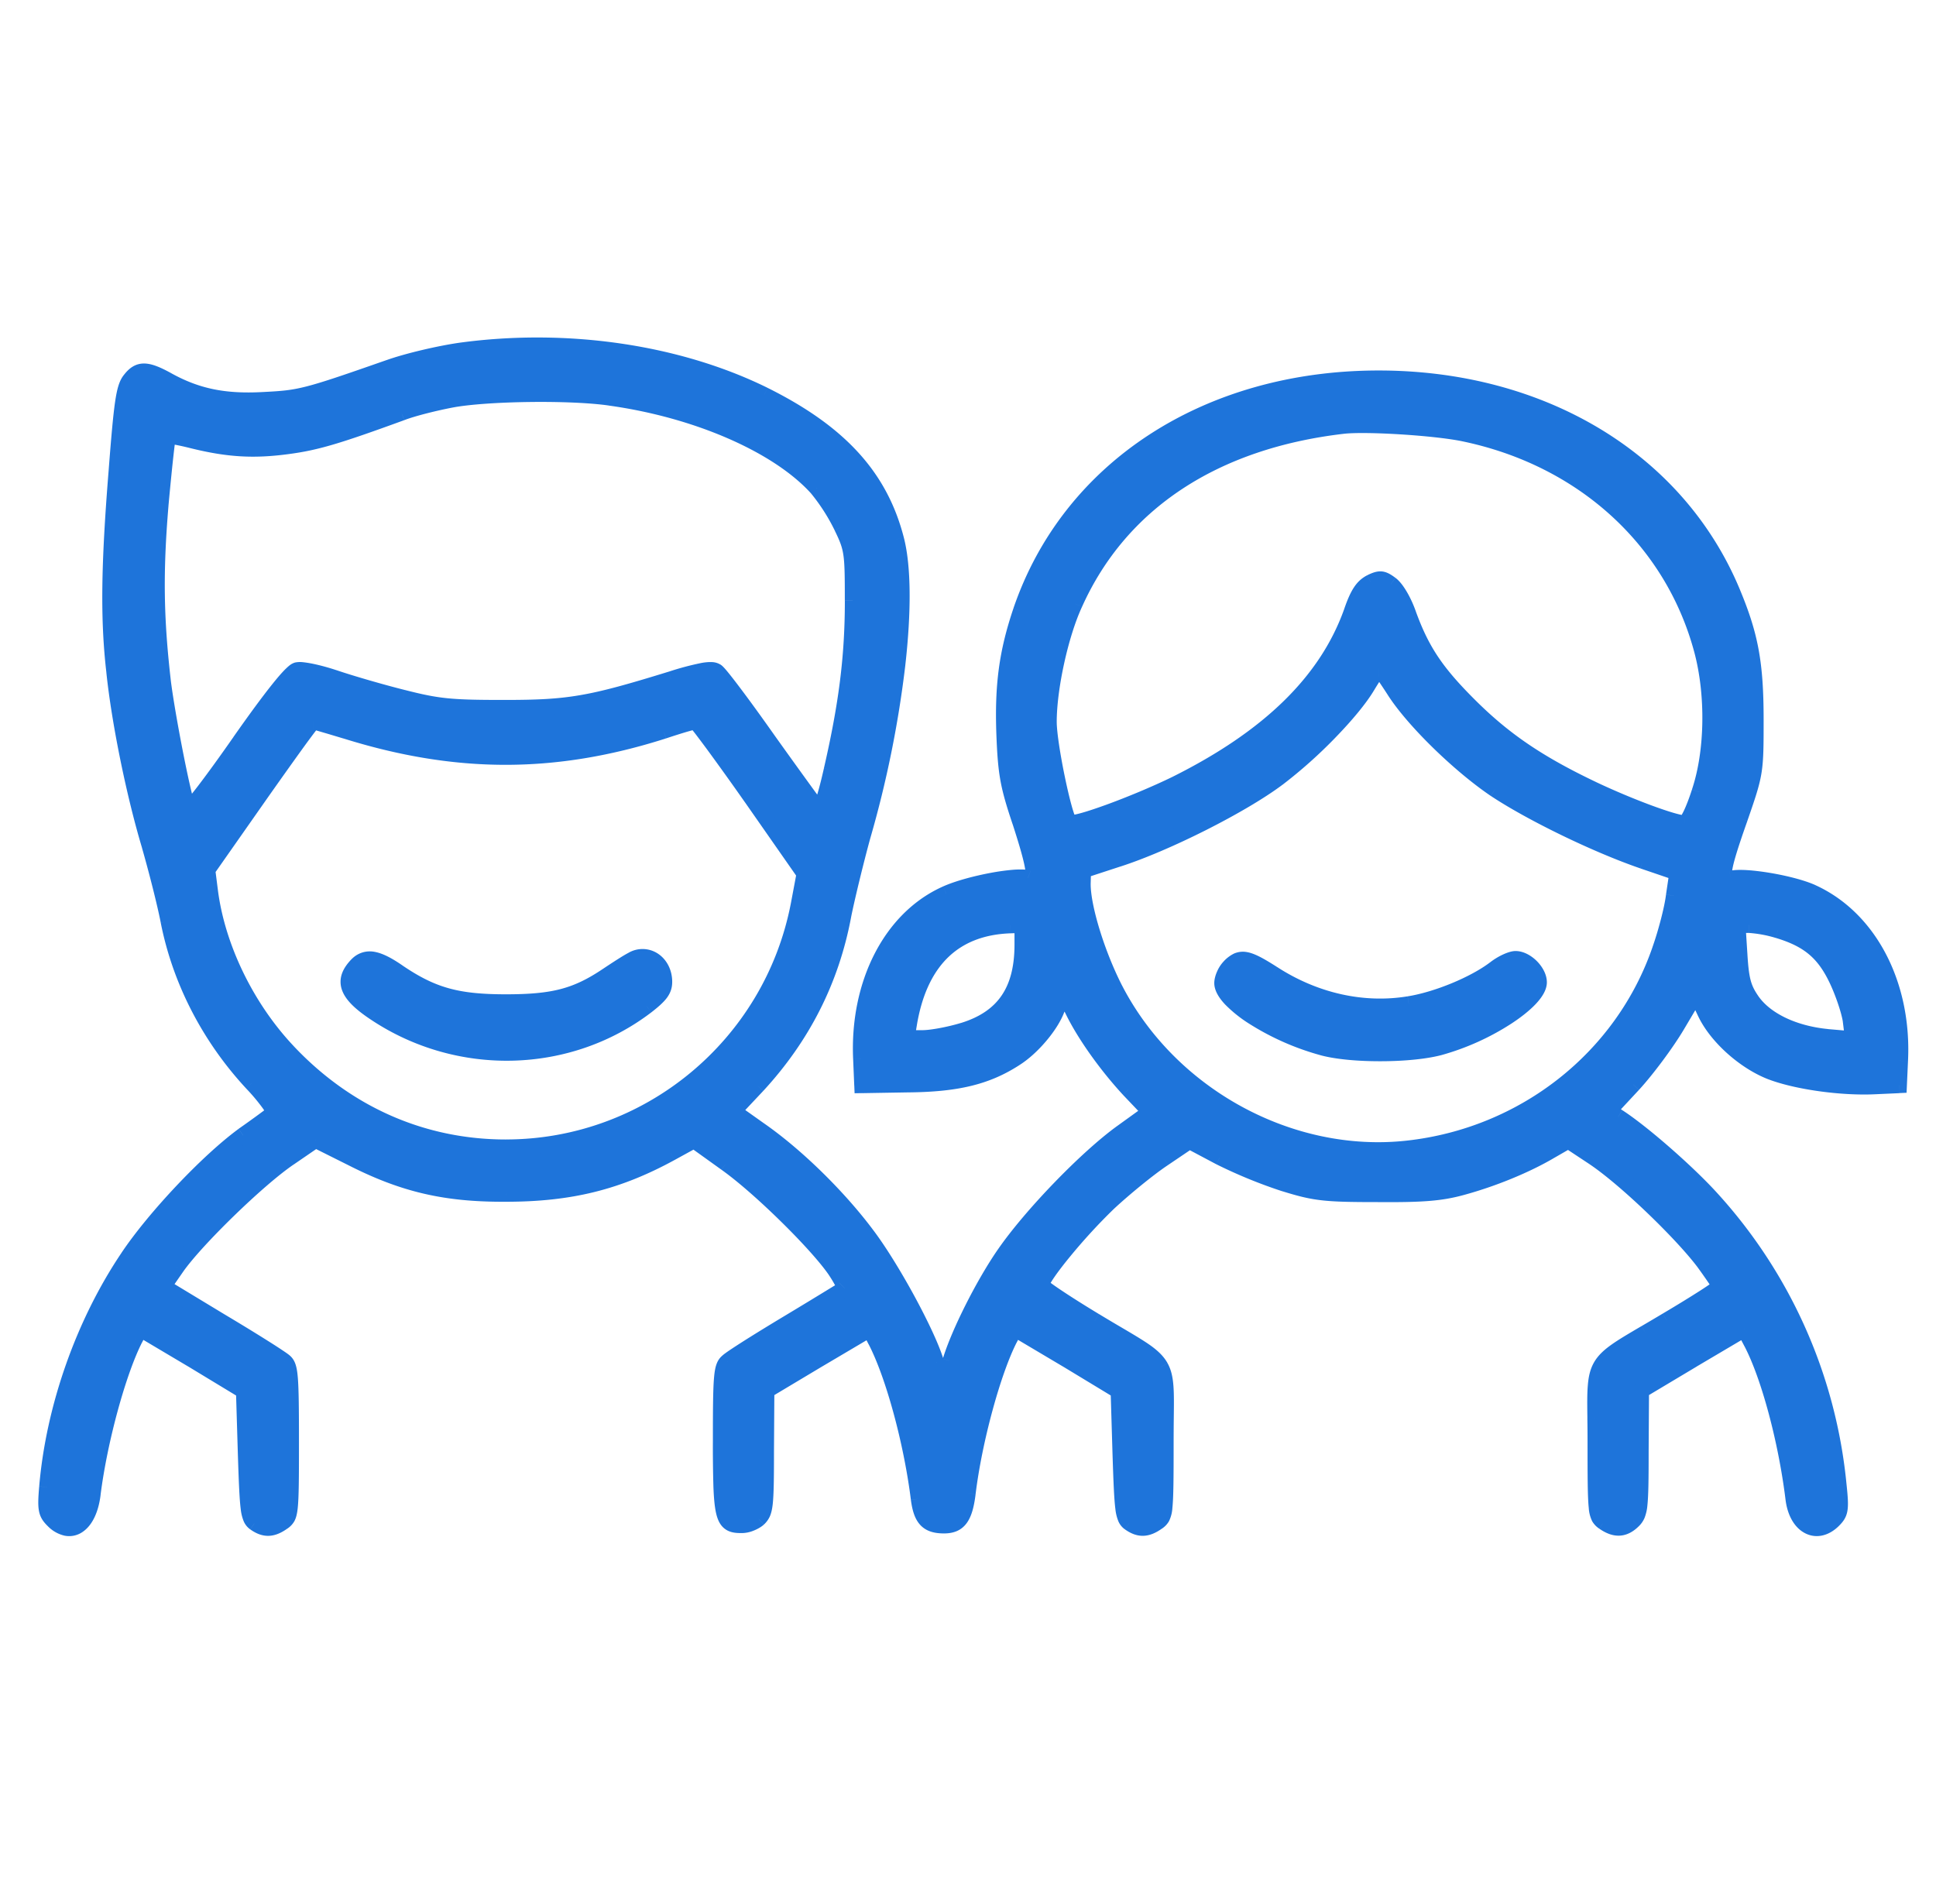 <svg xmlns="http://www.w3.org/2000/svg" width="61" height="60" fill="none" viewBox="0 0 61 60"><path fill="#1E74DA" fill-rule="evenodd" d="M14.527 11.046c-.677.095-1.687.333-2.257.535-2.649.926-2.803.962-3.944 1.021-1.247.071-2.126-.107-3.064-.63-.654-.356-.891-.356-1.165 0-.19.238-.26.713-.427 2.887-.238 2.958-.262 4.657-.071 6.308.166 1.592.63 3.86 1.116 5.488.214.748.487 1.817.594 2.375.368 1.865 1.283 3.647 2.625 5.097.44.463.749.902.69.95s-.488.368-.963.7c-1.117.82-2.78 2.578-3.623 3.838-1.402 2.078-2.34 4.74-2.554 7.246-.06.7-.036.82.19 1.045.547.546 1.129.166 1.247-.831.214-1.7.808-3.861 1.33-4.883l.167-.32 1.64.974 1.627.986.06 1.995c.059 1.794.082 2.008.284 2.162.297.214.547.214.88-.024.249-.178.26-.237.26-2.53 0-2.09-.023-2.376-.201-2.53-.119-.107-1.022-.677-2.02-1.271l-1.805-1.093.427-.618c.63-.89 2.578-2.78 3.54-3.433l.832-.57 1.164.582c1.616.82 2.934 1.129 4.835 1.117 2.019 0 3.516-.368 5.19-1.283l.737-.404 1.01.725c1.069.76 2.898 2.566 3.457 3.397.178.273.308.523.285.546s-.82.511-1.77 1.081-1.818 1.117-1.925 1.224c-.19.154-.213.44-.213 2.459 0 2.47.047 2.696.641 2.696.166.012.428-.095.546-.202.214-.201.238-.38.238-2.126l.012-1.912 1.627-.974 1.628-.963.19.369c.558 1.08 1.128 3.171 1.354 4.977.083.63.273.843.796.843.463 0 .653-.25.748-1.021.202-1.663.796-3.837 1.319-4.859l.166-.32 1.64.974 1.627.986.06 1.995c.058 1.794.082 2.008.284 2.162.297.214.547.214.88-.024.249-.178.26-.237.26-2.542q.002-.426.006-.756c.01-.834.015-1.261-.164-1.587-.188-.342-.579-.573-1.38-1.045q-.305-.179-.695-.413c-.926-.558-1.686-1.069-1.686-1.128 0-.25 1.223-1.735 2.114-2.578.51-.475 1.295-1.117 1.746-1.414l.808-.546.962.51c.535.274 1.45.654 2.031.832.963.297 1.26.333 2.91.333 1.45.012 2.02-.036 2.673-.214.963-.261 2.02-.689 2.804-1.152l.558-.321.808.535c.974.653 2.72 2.328 3.445 3.278.285.392.523.737.523.784 0 .036-.749.523-1.675 1.07-.25.148-.47.278-.668.393-.82.481-1.22.715-1.413 1.065-.184.332-.179.77-.17 1.623q.005.322.005.731c0 2.305.012 2.364.262 2.542.356.25.641.238.926-.047.214-.214.238-.404.238-2.174l.012-1.924 1.627-.974 1.628-.963.225.428c.547 1.045 1.093 3.077 1.319 4.918.107.867.736 1.2 1.259.677.226-.226.25-.333.166-1.105a15.63 15.63 0 0 0-4.134-9.17c-.748-.796-2.078-1.96-2.815-2.435l-.297-.19.772-.832a13.4 13.4 0 0 0 1.378-1.853l.606-1.022.285.606c.357.76 1.248 1.556 2.09 1.877.82.309 2.222.499 3.244.452l.772-.036.035-.772c.12-2.4-.974-4.479-2.755-5.298-.642-.297-2.139-.547-2.566-.44-.356.095-.309-.25.273-1.9.499-1.438.499-1.462.499-3.113 0-1.77-.166-2.649-.725-3.99-1.734-4.182-5.998-6.76-11.154-6.76-5.393 0-9.74 2.827-11.273 7.33-.44 1.306-.582 2.34-.523 3.907.048 1.212.12 1.604.5 2.733.474 1.46.534 1.9.237 1.781-.32-.118-1.853.167-2.566.487-1.734.773-2.791 2.828-2.684 5.203l.035.832 1.426-.024c1.544-.012 2.482-.237 3.373-.808.558-.344 1.152-1.057 1.342-1.58.084-.202.179-.38.214-.38.048 0 .167.202.285.44.357.736 1.046 1.71 1.759 2.482l.677.713-.891.642c-1.105.796-2.863 2.613-3.706 3.837-.666.962-1.438 2.506-1.7 3.373-.082.285-.177.51-.225.51-.047 0-.142-.213-.226-.474-.26-.891-1.425-3.03-2.197-4.039-.891-1.188-2.21-2.483-3.374-3.29l-.82-.583.76-.807c1.426-1.544 2.33-3.326 2.71-5.358.118-.594.391-1.71.605-2.494 1.07-3.718 1.509-7.626 1.057-9.36-.51-1.985-1.793-3.374-4.157-4.55-2.72-1.343-6.213-1.853-9.55-1.402m4.68 1.485c2.756.38 5.31 1.497 6.534 2.85.237.274.594.82.784 1.224.332.69.344.808.344 2.328 0 1.759-.19 3.267-.665 5.334-.202.891-.344 1.307-.428 1.224-.06-.06-.772-1.046-1.568-2.162-.796-1.129-1.532-2.115-1.639-2.174-.142-.095-.51-.036-1.425.25-2.578.795-3.208.902-5.263.902-1.663 0-2.067-.035-3.183-.32a33 33 0 0 1-2.174-.63c-.499-.166-1.022-.273-1.164-.238-.178.048-.772.784-1.806 2.257-.843 1.212-1.568 2.162-1.615 2.115-.12-.12-.642-2.768-.796-3.944-.238-2.043-.262-3.492-.083-5.63.107-1.177.213-2.15.237-2.174s.357.035.737.13c1.14.285 1.948.333 3.017.19.915-.119 1.58-.32 3.6-1.057.367-.143 1.092-.32 1.603-.416 1.117-.202 3.718-.237 4.953-.06m26.906 1.128c3.742.772 6.569 3.338 7.507 6.807.38 1.402.357 3.22-.071 4.49-.178.558-.38.986-.475.986-.32 0-1.734-.523-2.887-1.07-1.722-.819-2.803-1.555-3.908-2.66-1.033-1.033-1.485-1.71-1.9-2.85-.143-.417-.38-.82-.559-.951-.261-.19-.332-.202-.63-.06-.249.131-.403.345-.605.939-.784 2.186-2.602 3.956-5.536 5.417-1.294.63-3.23 1.342-3.35 1.211-.178-.178-.653-2.47-.653-3.171 0-1.07.368-2.756.82-3.73 1.425-3.172 4.383-5.12 8.446-5.595.724-.083 2.874.047 3.8.237m-2.186 8.09c.594.938 2.043 2.352 3.184 3.124 1.128.748 3.171 1.746 4.656 2.257l1.081.368-.107.725c-.047.404-.25 1.176-.44 1.71-1.175 3.41-4.276 5.857-7.958 6.26-3.683.404-7.472-1.663-9.206-5.012-.57-1.117-1.022-2.578-1.022-3.326l.012-.428 1.093-.357c1.52-.486 3.896-1.686 5.025-2.53 1.08-.807 2.376-2.138 2.839-2.922.178-.297.344-.546.368-.546s.238.309.475.677m-33.035 1.283c3.492 1.093 6.593 1.093 10.014 0 .499-.167.95-.297.998-.297.047 0 .843 1.08 1.77 2.4l1.675 2.399-.19 1.01c-.867 4.418-4.74 7.614-9.218 7.614-2.614 0-5.001-1.046-6.854-3.005-1.319-1.39-2.246-3.303-2.471-5.085l-.083-.653 1.639-2.34c.903-1.283 1.663-2.34 1.699-2.34.032 0 .254.067.56.159.14.042.297.09.461.138m21.323 6.735c0 1.461-.594 2.316-1.865 2.708-.428.131-.998.238-1.283.238h-.5l.096-.57c.356-1.913 1.437-2.922 3.171-2.982l.38-.012zm23.805-.451c.95.285 1.437.689 1.841 1.52.202.416.404 1.01.451 1.33l.072.583-.808-.072c-1.081-.107-1.984-.546-2.4-1.176-.249-.368-.32-.641-.368-1.413l-.06-.939h.357c.19 0 .606.072.915.167m-17.272 1.14c-.13.13-.238.369-.238.523 0 .582 1.604 1.615 3.16 2.031.915.25 2.744.238 3.67 0 1.51-.404 3.148-1.473 3.148-2.055 0-.332-.403-.736-.736-.736-.13 0-.428.13-.653.308-.642.488-1.818.975-2.709 1.117-1.449.238-2.97-.107-4.288-.962-.82-.523-1.022-.558-1.354-.226m-19.612.284c.285-.19.63-.416.772-.487.475-.285 1.022.083 1.022.689 0 .261-.13.428-.558.76-2.46 1.877-5.916 1.972-8.541.226-.915-.606-1.07-1.022-.57-1.532.285-.274.629-.214 1.282.237 1.07.725 1.842.95 3.398.95 1.508 0 2.221-.19 3.195-.843" clip-rule="evenodd"/><path fill="#1E74DA" d="m12.27 11.58.084.236h-.001zm2.257-.534-.035-.248h.002zm-6.2 1.556-.015-.25h.001zm-3.065-.63.12-.219.001.001zm-1.165 0 .199.153-.003.004zM3.67 14.86l.25.02h-.001zm-.071 6.308.248-.029v.003zm1.116 5.488.24-.072v.003zm.594 2.375-.245.049v-.001zm2.625 5.097-.181.172-.002-.003zm.69.95.155.195zm-.963.7-.148-.2.005-.004zm-3.623 3.838.208.139zM1.484 46.86l-.249-.021zm.19 1.045-.177.177zm1.247-.831-.248-.03v-.002zm1.33-4.883-.222-.114zm.167-.32-.222-.115.122-.236.228.136zm1.64.974.127-.215h.002zm1.627.986.13-.214.116.07.004.136zm.06 1.995-.25.009v-.001zm.284 2.162-.146.203-.006-.004zm.88-.024.145.204zm.059-5.06-.164.189-.003-.003zm-2.02-1.271-.128.215-.001-.001zm-1.805-1.093-.13.214-.227-.138.151-.218zm.427-.618-.205-.142.001-.002zm3.54-3.433.142.207H9.25zm.832-.57-.142-.206.122-.083.132.066zm1.164.582.112-.223h.001zm4.835 1.117-.002-.25h.002zm5.19-1.283.12.22zm.737-.404-.12-.22.138-.075.128.092zm1.01.725-.145.204v-.001zm3.457 3.397.207-.14.002.003zm-1.485 1.627.128.215zm-1.925 1.224.177.177-.009.009-.01.008zm.428 5.155v-.25h.009l.009.001zm.546-.202.172.182-.004.004zm.238-2.126h-.25v-.001zm.012-1.912-.25-.002v-.14l.121-.073zm1.627-.974-.128-.215h.001zm1.628-.963-.128-.215.228-.135.122.236zm.19.369-.222.114zm1.354 4.977-.248.033v-.002zm1.544-.178.248.03zm1.319-4.859-.223-.114zm.166-.32-.222-.115.122-.236.228.136zm1.64.974.127-.215h.002zm1.627.986.13-.214.116.07.004.136zm.06 1.995-.25.009v-.001zm.284 2.162-.146.203-.006-.004zm.88-.024.145.204zm.266-3.298.25.003zm-.164-1.587.22-.12zm-1.38-1.045.127-.215zm-.695-.413.13-.214zm.428-3.706-.172-.182.002-.001zm1.746-1.414.14.207-.002.002zm.808-.546-.14-.207.124-.084.133.07zm.962.51-.114.223-.003-.002zm2.031.832.074-.239zm2.91.333v-.25h.003zm2.673-.214-.065-.241zm2.804-1.152-.127-.215.002-.002zm.558-.321-.124-.217.134-.077.128.086zm.808.535.138-.209h.001zm3.445 3.278.199-.151.003.004zm-1.152 1.853-.129-.214.002-.001zm-.668.394-.126-.215zm-1.413 1.065.219.12zm-.17 1.623.25-.003zm.267 3.273-.144.205-.002-.001zm.926-.047.177.177zm.238-2.174h-.25v-.002zm.012-1.924-.25-.002v-.14l.121-.073zm1.627-.974-.128-.215h.001zm1.628-.963-.128-.215.226-.133.123.232zm.225.428.221-.117v.001zm1.319 4.918-.248.03zm1.259.677-.177-.177zm.166-1.105-.248.027v-.003zm-4.134-9.17.183-.171zm-2.815-2.435.135-.21zm-.297-.19-.135.21-.252-.161.204-.22zm.772-.832.184.17zm1.378-1.853.215.128zm.606-1.022-.215-.127.24-.406.201.427zm.285.606.226-.106zm2.09 1.877-.087.234h-.001zm3.244.452-.012-.25zm.772-.036.25.011-.01.228-.229.01zm.035-.772-.25-.012zm-2.755-5.298-.105.227zm-2.566-.44-.065-.241.004-.001zm.273-1.9.236.082zm-.226-7.104-.23.096zm-22.427.57-.237-.08zm-.523 3.908-.25.01zm.5 2.733.236-.08.001.002zm.237 1.781.087-.234.006.002zm-2.566.487.103.228h-.001zm-2.684 5.203.25-.01zm.035.832.004.25-.243.004-.01-.243zm1.426-.024-.005-.25h.003zm3.373-.808-.135-.21.004-.002zm1.342-1.58-.235-.085.004-.01zm.5.06.223-.112.001.003zm1.758 2.482-.182.173-.002-.003zm.677.713.18-.172.198.208-.232.167zm-.891.642-.146-.203zm-3.706 3.837.205.141zm-1.7 3.373-.24-.07.001-.002zm-.45.036-.239.076-.002-.006zm-2.198-4.039-.199.152-.001-.002zm-3.374-3.29-.142.205-.002-.002zm-.82-.583-.144.204-.234-.166.197-.209zm.76-.807.184.17-.001.001zm2.71-5.358-.247-.046.001-.003zm.605-2.494-.241-.066v-.003zm1.057-9.36-.242.062zm-4.157-4.55.11-.225h.001zm1.663 2.934.185-.168.003.004zm-6.534-2.851-.034.247h-.001zm7.318 4.074-.226.109v-.002zm-.321 7.662-.244-.055zm-1.996-.938-.203.145-.001-.001zm-1.639-2.174-.121.218-.01-.005-.008-.005zm-1.425.25.074.238zm-8.446.581.06-.242h.002zm-2.174-.63.079-.236h.002zM9.36 21.12l-.065-.241.004-.001zm-1.806 2.257-.205-.143zM5.94 25.491l.176-.177zm-.796-3.944-.248.032v-.003zm-.083-5.63-.25-.021v-.002zm.237-2.174-.177-.177zm.737.13.06-.242zm3.017.19-.033-.248zm3.6-1.057.09.233-.005.002zm1.603-.416-.046-.245h.001zm39.366 7.876-.241.065zm-7.507-6.807.05-.245zm7.436 11.297-.238-.076.001-.004zm-3.362-.083-.107.226zm-3.908-2.66-.177.176zm-1.9-2.852-.235.086-.002-.005zm-.559-.95.147-.202h.001zm-.63-.06-.115-.221.008-.004zm-.605.939.237.08-.002.004zm-5.536 5.417.112.223-.002.002zm-3.35 1.211.178-.177.008.01zm.167-6.901.228.102-.001.003zm8.446-5.595-.03-.249h.001zm4.799 11.45-.139.21-.002-.002zm-3.184-3.123.21-.136.001.002zm7.84 5.38-.08.238h-.001zm1.081.37.08-.237.198.067-.03.206zm-.107.724-.248-.03v-.007zm-.44 1.71-.236-.081.001-.002zm-17.164 1.248-.222.114zm-1.022-3.326h-.25v-.007zm.012-.428-.25-.007.005-.176.168-.055zm1.093-.357-.078-.237h.002zm5.025-2.53-.15-.2zm2.839-2.922-.216-.127.001-.002zm-22.178 1.414.08.237h-.004zm-10.014 0 .071-.24.004.001zm12.782 2.102.204-.143zm1.675 2.4.205-.143.06.086-.02.103zm-.19 1.01.245.046v.002zM9.087 33.153l.18-.173h.001zm-2.471-5.085.248-.031zm-.083-.653-.248.032-.013-.096.056-.08zm1.639-2.34-.205-.143v-.001zm2.258-2.181-.069.24-.003-.001zm0 0 .069-.24h.002zm0 0 .072-.24zm19.92 9.581.073.24zm-1.782.238v.25h-.295l.048-.291zm.095-.57-.247-.041.001-.005zm3.171-2.982-.008-.25zm.38-.012-.007-.25.258-.008v.258zm25.647 1.687-.225.11zm-1.841-1.52-.072.24-.002-.001zm2.292 2.85.248-.036v.006zm.072.583.248-.03.037.306-.307-.027zm-.808-.072-.022.25h-.003zm-2.4-1.176.207-.14.002.003zm-.368-1.413.25-.016zm-.06-.939-.249.016-.017-.266h.267zm-16 1.307-.177-.177zm2.922 2.554.065-.241zm3.67 0 .065.242h-.002zm1.759-2.482.155.196-.004.003zm-2.709 1.116-.04-.247zm-4.288-.962.134-.21h.002zm-20.194-.429.129.214-.008.005-.009.005zm-.772.487-.14-.208h.001zm1.236.962.153.198-.002.001zm-8.541.226.138-.209zm-.57-1.532-.18-.175.007-.006zm1.282.237-.14.207-.002-.001zm-.356-19.288c.588-.209 1.614-.45 2.305-.547l.07.496c-.663.093-1.656.327-2.208.522zm-3.874 1.007c.566-.029.87-.052 1.357-.178.5-.128 1.189-.365 2.518-.83l.165.473c-1.32.461-2.033.706-2.558.842-.537.138-.881.163-1.456.193zm-2.93-.598c.89.496 1.72.668 2.929.598l.029.5c-1.287.073-2.214-.111-3.201-.661zM3.9 11.82c.158-.206.35-.365.638-.365.247 0 .521.122.844.298l-.24.439c-.33-.18-.5-.237-.604-.237-.063 0-.126.02-.241.17zm-.478 3.02c.083-1.085.143-1.756.206-2.187.063-.424.135-.661.275-.837l.39.313c-.05.062-.108.18-.17.597-.06.41-.12 1.063-.203 2.152zm-.07 6.355c-.194-1.675-.168-3.393.07-6.356l.498.04c-.237 2.953-.26 4.632-.072 6.26zm1.125 5.531c-.492-1.64-.958-3.925-1.126-5.533l.497-.052c.165 1.575.625 3.829 1.108 5.442zm.588 2.352c-.105-.548-.376-1.609-.59-2.355l.482-.137c.214.75.49 1.828.599 2.398zm2.687 5.218c-1.373-1.482-2.31-3.305-2.687-5.217l.49-.097c.36 1.818 1.252 3.558 2.564 4.975zm.716.586a.23.23 0 0 0-.084.144.2.2 0 0 0 .001.066c.003.014.005.014-.005-.007a1.5 1.5 0 0 0-.116-.182 6 6 0 0 0-.51-.604l.363-.344c.226.238.42.472.553.657.065.09.121.177.157.25.017.034.037.08.048.129.005.024.01.063.003.11a.27.27 0 0 1-.098.171zm-.95.69c.474-.33.897-.648.95-.69l.312.39c-.065.053-.498.377-.975.71zM3.83 39.476c.859-1.28 2.541-3.06 3.683-3.899l.296.403c-1.091.801-2.735 2.538-3.563 3.775zM1.235 46.84c.217-2.548 1.17-5.25 2.596-7.364l.414.28c-1.378 2.043-2.302 4.663-2.512 7.127zm.262 1.244c-.13-.13-.231-.26-.27-.476-.035-.185-.021-.425.008-.767l.498.042c-.03.358-.034.528-.015.634.014.076.038.118.133.213zm1.673-.979c-.063.528-.255.963-.574 1.174a.74.74 0 0 1-.56.114 1.06 1.06 0 0 1-.539-.31l.354-.353a.57.57 0 0 0 .28.172q.097.02.19-.04c.138-.092.296-.346.352-.816zm1.304-4.798c-.504.987-1.093 3.118-1.305 4.8l-.496-.063c.216-1.715.816-3.908 1.356-4.965zm.166-.32-.166.321-.444-.23.166-.32zm1.29 1.075-1.64-.974.256-.43 1.64.974zm1.625.984-1.627-.986.259-.427 1.627.986zm-.06 1.79-.06-1.996.5-.015.06 1.996zm.382 2.353a.6.6 0 0 1-.197-.247 1.4 1.4 0 0 1-.095-.386c-.04-.312-.061-.828-.09-1.72l.5-.016c.029.903.05 1.39.086 1.672.019.14.038.208.055.244a.12.12 0 0 0 .045.056zm1.177-.02c-.188.135-.383.224-.593.229-.214.004-.403-.08-.578-.205l.292-.406c.123.088.207.112.275.11.072 0 .168-.03.313-.134zm.366-2.733c0 1.138-.003 1.744-.039 2.084-.018.171-.047.307-.107.418a.7.7 0 0 1-.22.232l-.29-.407c.058-.042.064-.051.07-.064a.7.7 0 0 0 .05-.231c.032-.307.036-.877.036-2.032zm-.288-2.719c.17.148.224.351.253.708.029.364.035.97.035 2.011h-.5c0-1.05-.006-1.631-.034-1.971-.027-.347-.075-.364-.082-.37zM7.076 41.42c.5.298.978.59 1.345.822q.278.174.46.296c.112.074.208.14.254.182l-.334.372-.004-.003-.054-.04-.139-.095a23 23 0 0 0-.45-.29 65 65 0 0 0-1.333-.814zm-1.804-1.092 1.806 1.093-.26.428-1.805-1.093zm.504-.261-.428.617-.41-.284.427-.618zm3.475-3.369c-.463.314-1.178.937-1.861 1.6-.685.664-1.315 1.345-1.615 1.77l-.409-.288c.33-.465.988-1.174 1.676-1.84.688-.668 1.428-1.316 1.928-1.655zm.832-.57-.831.57-.283-.413.831-.57zm.911.599-1.164-.582.224-.447 1.164.582zm4.948 1.143c-1.939.012-3.297-.306-4.95-1.144l.227-.446c1.579.801 2.858 1.102 4.72 1.09zm5.31-1.314c-1.714.936-3.253 1.314-5.311 1.314v-.5c1.98 0 3.435-.36 5.07-1.252zm.736-.404-.736.404-.24-.438.736-.404zm.744.709-1.01-.725.292-.406 1.01.725zm3.395 3.333c-.264-.393-.845-1.037-1.505-1.686-.657-.647-1.37-1.278-1.889-1.646l.29-.408c.55.391 1.286 1.043 1.95 1.697.662.652 1.275 1.327 1.57 1.765zm.316.23a.24.24 0 0 0-.068.2q.006.023.001.009a1 1 0 0 0-.045-.095 4 4 0 0 0-.206-.346l.419-.274c.092.142.174.28.23.388q.043.081.07.15a.5.5 0 0 1 .024.084.262.262 0 0 1-.071.238zm-1.722 1.044a183 183 0 0 0 1.613-.98l.133-.085-.005.005-.02.017.355.353a.3.3 0 0 1-.05.04l-.036.023-.112.071-.386.238c-.322.197-.759.462-1.235.747zm-1.972 1.261c.047-.047.145-.116.248-.186.115-.077.265-.175.44-.286.352-.223.808-.503 1.284-.789l.257.429c-.474.284-.926.562-1.273.782a18 18 0 0 0-.557.369c-.036.026-.047.036-.046.035zm-.287 2.636c0-1.005.005-1.594.036-1.95.03-.352.09-.556.27-.703l.315.388c-.01.008-.058.023-.087.358-.028.33-.034.893-.034 1.907zm.891 2.946c-.153 0-.336-.01-.491-.117-.164-.11-.247-.289-.296-.497s-.074-.488-.088-.86a43 43 0 0 1-.016-1.472h.5c0 .618.003 1.091.016 1.454.014.367.038.606.075.763s.077.19.09.199c.02.014.066.03.21.03zm.714-.266c-.09.081-.215.148-.334.194a1 1 0 0 1-.398.072l.036-.499a.5.5 0 0 0 .184-.04.6.6 0 0 0 .177-.098zm.32-2.312c0 .867-.006 1.365-.04 1.67-.018.156-.045.28-.092.386a.8.8 0 0 1-.184.252l-.343-.363a.3.3 0 0 0 .07-.092.8.8 0 0 0 .052-.239c.03-.27.037-.735.037-1.614zm.012-1.91-.012 1.912-.5-.003.012-1.913zm1.506-.762-1.628.974-.257-.429 1.628-.974zm1.626-.961-1.627.962-.255-.43 1.627-.963zm-.16.267-.19-.368.445-.23.19.369zM28.7 47.26c-.224-1.79-.788-3.848-1.328-4.894l.444-.23c.577 1.117 1.152 3.24 1.38 5.062zm1.044 1.062c-.291 0-.554-.059-.746-.265-.18-.193-.255-.472-.298-.795l.496-.066c.04.307.101.449.168.52.054.059.148.106.38.106zm.996-1.24c-.048.39-.124.702-.283.917-.179.243-.43.323-.713.323v-.5c.18 0 .255-.044.311-.12.076-.102.142-.3.19-.682zm1.293-4.776c-.505.987-1.093 3.13-1.293 4.775l-.496-.06c.204-1.681.804-3.886 1.344-4.943zm.166-.32-.166.321-.444-.23.166-.32zm1.29 1.075-1.64-.974.256-.43 1.639.974zm1.625.984-1.627-.986.259-.427 1.627.986zm-.06 1.79-.06-1.996.5-.015.059 1.996zm.382 2.353a.6.6 0 0 1-.197-.247 1.4 1.4 0 0 1-.095-.386c-.04-.312-.061-.828-.09-1.72l.499-.016c.03.903.05 1.39.087 1.672.018.14.038.208.055.244a.12.12 0 0 0 .045.056zm1.177-.02c-.188.135-.383.224-.593.229-.214.004-.403-.08-.578-.205l.292-.406c.122.088.207.112.275.11.072 0 .168-.03.313-.134zm.366-2.745c0 1.144-.003 1.753-.039 2.095a1.1 1.1 0 0 1-.107.418.7.7 0 0 1-.22.233l-.291-.407c.059-.042.065-.051.072-.064a.7.7 0 0 0 .049-.232c.032-.309.036-.882.036-2.043zm.005-.753q-.004.33-.005.753h-.5q.001-.428.005-.76zm-.195-1.71c.114.206.162.434.183.703.021.266.017.594.012 1.007l-.5-.007a12 12 0 0 0-.01-.96c-.018-.235-.057-.384-.123-.503zm-1.472-1.14c.396.233.706.416.94.583.235.17.413.34.532.556l-.438.241c-.068-.125-.18-.242-.387-.39-.21-.152-.496-.321-.901-.56zm-.692-.412q.387.234.692.412l-.254.43q-.305-.178-.697-.414zm-1.566-.914a.24.24 0 0 0-.047-.142q-.01-.01 0 0 .02.019.08.065c.08.06.2.145.352.246.301.202.72.467 1.18.745l-.258.428c-.465-.28-.89-.55-1.2-.758a8 8 0 0 1-.375-.262 2 2 0 0 1-.117-.096.5.5 0 0 1-.083-.101.3.3 0 0 1-.032-.125zm2.036-2.397a18 18 0 0 0-1.37 1.49c-.206.25-.382.48-.505.659q-.093.136-.136.217a1 1 0 0 0-.027.057c-.006.014.002.002.002-.026h-.5c0-.06.016-.113.03-.148a1 1 0 0 1 .053-.118q.065-.118.165-.265c.135-.196.32-.437.532-.694.422-.514.957-1.104 1.412-1.535zm1.712-1.386c-.436.287-1.209.918-1.714 1.388l-.34-.366c.516-.48 1.312-1.132 1.779-1.44zm.81-.548-.808.546-.28-.414.808-.546zm.705.525-.962-.511.234-.442.962.51zm2.075.85a15.4 15.4 0 0 1-2.072-.849l.228-.445c.523.267 1.424.642 1.99.815zm2.984.343c-.824 0-1.325-.009-1.742-.057-.424-.048-.757-.137-1.242-.287l.147-.478c.477.147.774.225 1.152.269.384.044.857.053 1.685.053zm2.738-.223c-.688.188-1.287.235-2.74.223l.004-.5c1.445.012 1.986-.037 2.605-.205zm2.865-1.178c-.806.477-1.885.912-2.865 1.178l-.131-.482c.944-.257 1.98-.676 2.742-1.126zm.556-.32-.559.322-.249-.434.559-.32zm.545.527-.808-.534.276-.417.808.534zm3.384 3.222c-.35-.46-.958-1.106-1.603-1.722s-1.313-1.186-1.782-1.5l.278-.416c.505.339 1.197.932 1.85 1.555.652.622 1.28 1.29 1.655 1.78zm.471.632c0 .04.01.068.012.07q.004.011.002.007l-.02-.037a4 4 0 0 0-.105-.163 19 19 0 0 0-.363-.514l.404-.294c.143.197.276.384.373.529q.074.11.121.187a1 1 0 0 1 .06.121.3.3 0 0 1 .017.094zm-1.551.854c.46-.272.877-.529 1.176-.721a11 11 0 0 0 .436-.294l.005-.005q-.004.003-.02.024a.246.246 0 0 0-.046.142h.5a.25.25 0 0 1-.05.152.554.554 0 0 1-.078.077q-.043.034-.11.081c-.088.062-.214.145-.366.243-.306.197-.728.457-1.193.732zm-.667.394q.295-.172.665-.393l.257.429q-.374.224-.67.395zm-1.506 1.159c.122-.22.304-.393.545-.565.238-.171.555-.356.96-.594l.254.431c-.415.243-.708.415-.923.57-.212.151-.327.271-.398.4zm-.2 1.746c-.005-.422-.01-.758.013-1.029.021-.275.071-.507.187-.717l.438.242c-.068.122-.108.275-.127.515-.02.243-.016.553-.012.984zm.005.73q0-.408-.006-.73l.5-.005q.005.322.005.734zm.365 2.745a.7.7 0 0 1-.22-.233 1.1 1.1 0 0 1-.107-.418c-.036-.342-.038-.95-.038-2.095h.5c0 1.16.003 1.734.035 2.043.016.154.037.21.05.232.006.013.012.022.071.064zm1.25-.074c-.171.17-.37.285-.602.297-.228.011-.443-.08-.646-.222l.287-.41c.154.108.26.136.335.132.07-.003.157-.036.272-.15zm.31-2.351c0 .88-.006 1.386-.04 1.698a1.4 1.4 0 0 1-.09.393.8.8 0 0 1-.18.26l-.354-.354a.3.3 0 0 0 .074-.102 1 1 0 0 0 .053-.252c.03-.279.037-.752.037-1.643zm.012-1.923-.012 1.925-.5-.004.012-1.924zm1.506-.76-1.628.973-.257-.429 1.628-.974zm1.626-.962-1.628.962-.254-.43 1.627-.963zm-.123.329L54.742 42l.442-.233.225.427zm1.292 4.831c-.224-1.826-.765-3.824-1.292-4.832l.443-.232c.566 1.083 1.117 3.147 1.345 5.004zm1.684.824c-.32.32-.725.416-1.08.226-.334-.178-.545-.57-.604-1.05l.496-.06c.048.387.205.595.343.67.117.062.288.063.491-.14zm.238-1.308c.04.376.06.632.03.822-.035.227-.139.356-.268.486l-.354-.354c.096-.096.117-.133.129-.21.018-.111.008-.296-.034-.691zm-4.2-9.315a15.88 15.88 0 0 1 4.2 9.317l-.497.048a15.38 15.38 0 0 0-4.068-9.023zm-2.862-2.474c.758.49 2.104 1.668 2.862 2.474l-.365.342c-.74-.786-2.054-1.935-2.768-2.396zm-.298-.191.297.19-.27.421-.297-.19zm.82-.45-.772.83-.366-.34.772-.831zm1.41-1.896c-.341.573-.97 1.418-1.409 1.895l-.367-.34a13 13 0 0 0 1.346-1.811zm.606-1.022-.606 1.022-.43-.255.606-1.022zm-.156.585-.285-.606.452-.213.285.606zm2.228 2.004c-.898-.342-1.842-1.18-2.228-2.005l.453-.212c.326.696 1.164 1.45 1.953 1.75zm3.343.467c-1.048.049-2.485-.144-3.342-.467l.176-.468c.782.295 2.149.482 3.143.436zm.772-.035-.772.035-.023-.5.772-.035zm.274-1.01-.035.771-.5-.023.036-.772zm-2.9-5.537c1.896.872 3.023 3.063 2.9 5.537l-.5-.025c.116-2.324-.943-4.291-2.61-5.058zm-2.732-.455c.147-.037.354-.039.567-.026.222.014.478.046.738.09.515.087 1.076.228 1.427.39l-.21.455c-.29-.135-.8-.267-1.3-.352a7 7 0 0 0-.685-.083 1.6 1.6 0 0 0-.416.01zm.57-1.575c-.294.833-.441 1.306-.477 1.557a.5.5 0 0 0-.007.111c.002.019.004-.003-.021-.034-.068-.083-.151-.036-.069-.058l.13.483c-.096.025-.307.064-.448-.108a.43.43 0 0 1-.09-.233 1 1 0 0 1 .01-.232c.044-.31.212-.835.5-1.652zm.513-3.196c0 .818 0 1.26-.066 1.676-.066.418-.2.806-.447 1.519l-.472-.164c.252-.725.367-1.068.426-1.434.058-.367.059-.763.059-1.597zm0 0h-.5zm-.744-4.087c.573 1.378.744 2.29.744 4.087h-.5c0-1.742-.162-2.588-.706-3.895zM43.44 11.675c5.238 0 9.606 2.623 11.385 6.913l-.462.192c-1.689-4.072-5.85-6.605-10.923-6.605zm-11.51 7.499c1.573-4.62 6.03-7.499 11.51-7.499v.5c-5.305 0-9.544 2.776-11.036 7.16zm-.535 3.998c-.06-1.595.085-2.66.535-3.997l.474.159c-.429 1.275-.568 2.278-.51 3.819zm.511 2.802c-.19-.567-.308-.96-.383-1.37-.074-.408-.104-.824-.128-1.432l.5-.02c.023.604.052.99.12 1.363.068.372.176.738.365 1.3zm.568 1.47c.019.008.004-.003-.032.002a.17.17 0 0 0-.12.078c-.016.026-.012.039-.01.011a1 1 0 0 0-.008-.124c-.034-.251-.16-.705-.398-1.44l.475-.154c.236.727.378 1.224.419 1.528q.016.117.011.22a.5.5 0 0 1-.061.218.33.33 0 0 1-.241.159.44.44 0 0 1-.22-.034zm-2.761.491c.382-.172.965-.328 1.486-.426a7 7 0 0 1 .727-.101q.16-.012.292-.008a.8.8 0 0 1 .25.042l-.174.469-.024-.005-.072-.006q-.092-.004-.234.007a6 6 0 0 0-.673.094c-.504.095-1.043.242-1.373.39zm-2.832 5.442c-.11-2.445.977-4.616 2.832-5.442l.204.457c-1.614.718-2.64 2.657-2.537 4.963zm.035.831-.035-.831.5-.021.035.831zm1.68.216-1.426.024-.008-.5 1.425-.024zm3.504-.847c-.945.605-1.935.835-3.507.847l-.003-.5c1.517-.012 2.403-.233 3.24-.768zm1.442-1.705c-.108.299-.324.633-.577.932-.254.301-.561.585-.869.775l-.262-.425c.25-.155.52-.4.75-.672.23-.274.407-.557.488-.781zm-.02-.216a.23.23 0 0 0 .146-.051q.019-.018.015-.016l-.032.053a3 3 0 0 0-.112.24l-.463-.19c.044-.108.093-.212.138-.292a1 1 0 0 1 .072-.115.4.4 0 0 1 .057-.06c.015-.014.08-.069.178-.069zm.06.302a4 4 0 0 0-.156-.288 1 1 0 0 0-.046-.065c-.004-.004 0 .002.013.01.005.005.053.041.128.041v-.5c.088 0 .15.043.17.059.029.021.051.045.067.063.032.037.063.082.09.126.058.09.121.208.182.33zm1.799 2.54c-.725-.785-1.43-1.78-1.8-2.543l.45-.218c.344.71 1.017 1.663 1.717 2.422zm.68.715-.678-.712.363-.345.677.713zm-.856.267.89-.642.293.406-.891.642zm-3.766 3.898c.858-1.246 2.636-3.084 3.766-3.898l.292.406c-1.08.777-2.818 2.574-3.647 3.775zm-1.733 3.443c.27-.897 1.056-2.465 1.733-3.444l.411.285c-.654.945-1.413 2.466-1.665 3.303zm.014.333c-.09 0-.142.049-.15.056-.013.012-.018.021-.015.017a1 1 0 0 0 .035-.071c.035-.08.076-.196.116-.333l.48.14a4 4 0 0 1-.137.392 1 1 0 0 1-.077.147.4.4 0 0 1-.063.076.28.28 0 0 1-.189.076zm.013-.301c.04.125.08.233.114.306q.028.055.034.064c.003.004-.003-.005-.017-.017a.22.22 0 0 0-.144-.052v.5a.28.28 0 0 1-.184-.071.4.4 0 0 1-.064-.073 1 1 0 0 1-.078-.14 3 3 0 0 1-.138-.365zm-2.238-4.115c.398.52.889 1.32 1.312 2.096.42.774.789 1.551.927 2.024l-.48.141c-.122-.418-.467-1.155-.886-1.926-.418-.767-.895-1.541-1.27-2.031zm-3.43-3.344c1.189.825 2.526 2.139 3.432 3.346l-.4.3c-.876-1.168-2.176-2.444-3.316-3.235zm-.817-.58.82.582-.29.407-.82-.582zm.798-.433-.76.808-.364-.343.76-.808zm2.772-5.483c-.389 2.079-1.314 3.903-2.77 5.481l-.368-.339c1.394-1.51 2.275-3.25 2.646-5.234zm.601-2.474c-.213.78-.484 1.891-.602 2.477l-.49-.098c.12-.601.395-1.724.61-2.511zm1.058-9.49c.238.914.236 2.363.048 4.028a34 34 0 0 1-1.107 5.465l-.48-.138a34 34 0 0 0 1.09-5.383c.187-1.653.179-3.025-.035-3.846zm-4.288-4.71c2.407 1.198 3.754 2.637 4.288 4.71l-.484.126c-.487-1.894-1.706-3.234-4.027-4.388zm-9.695-1.426c3.381-.457 6.924.059 9.694 1.425l-.221.449c-2.67-1.318-6.112-1.824-9.406-1.378zm11.061 4.751c-1.168-1.292-3.655-2.394-6.382-2.77l.069-.496c2.785.384 5.405 1.516 6.684 2.931zm.744 1.163a6 6 0 0 0-.747-1.166l.377-.328c.254.292.623.858.822 1.28zm.32 2.221c0-.768-.003-1.156-.045-1.44-.039-.266-.11-.44-.275-.779l.45-.217c.17.349.27.58.32.925.048.328.05.76.05 1.511zm-.659 5.278c.472-2.052.66-3.542.66-5.277h.5c0 1.78-.194 3.308-.672 5.39zm-.007 1.103a.221.221 0 0 0-.24-.046c-.056.024-.077.061-.07.05a1 1 0 0 0 .066-.156q.1-.285.251-.95l.488.11c-.102.447-.19.785-.266 1.004a1.2 1.2 0 0 1-.126.275.35.35 0 0 1-.149.128.28.28 0 0 1-.308-.062zm-1.541-2.13a244 244 0 0 0 1.407 1.952l.104.138c.03.04.037.047.03.04l-.354.353a1 1 0 0 1-.073-.088l-.109-.145-.351-.481c-.286-.394-.663-.92-1.061-1.48zm-1.722-2.248c.036.02.064.046.077.058q.027.026.055.056.055.06.13.153c.1.122.229.29.378.488.3.397.684.928 1.083 1.494l-.409.288a64 64 0 0 0-1.074-1.482 16 16 0 0 0-.365-.472 3 3 0 0 0-.14-.16c-.009-.009 0 .002.023.014zm-1.62.23a9 9 0 0 1 1.033-.275q.182-.033.324-.027a.55.55 0 0 1 .28.083l-.277.416c.016.01.017.003-.027 0a1 1 0 0 0-.215.02 8 8 0 0 0-.97.26zm-5.189.891c1.024 0 1.678-.027 2.393-.15.719-.122 1.506-.343 2.796-.741l.147.477c-1.288.398-2.104.628-2.858.758-.758.13-1.447.156-2.478.156zm-3.121-.313c1.088.278 1.47.313 3.121.313v.5c-1.674 0-2.1-.036-3.245-.328zm-2.155-.624c.479.164 1.446.447 2.153.624l-.12.485c-.719-.18-1.7-.467-2.195-.636zm-1.306-.243a.8.8 0 0 1 .257-.008c.088.009.192.026.302.048.222.046.487.117.745.203l-.158.474a6 6 0 0 0-.687-.187q-.151-.03-.251-.04c-.075-.008-.097-.003-.087-.005zm-1.95 2.356q.777-1.107 1.234-1.676.228-.286.386-.447.08-.081.15-.138a.5.5 0 0 1 .176-.094l.13.483c.027-.008.031-.017.002.005a1 1 0 0 0-.1.094q-.133.134-.354.41-.441.549-1.214 1.65zm-1.234 2.08a.24.24 0 0 0-.209-.068c-.04.007-.068.022-.075.026-.016.01-.022.016-.013.008q.022-.02.086-.092c.082-.096.2-.243.345-.433.29-.38.68-.917 1.1-1.52l.41.285a46 46 0 0 1-1.112 1.538c-.148.193-.273.35-.366.457q-.069.081-.125.134a.4.4 0 0 1-.077.057.3.3 0 0 1-.095.034.26.26 0 0 1-.222-.072zm-.724-3.799c.076.58.244 1.53.408 2.352.082.41.163.786.23 1.065q.051.212.087.332.018.06.028.085l.004.008-.007-.011a.2.2 0 0 0-.026-.031l-.353.353a.3.3 0 0 1-.057-.079l-.026-.056a2 2 0 0 1-.042-.125 7 7 0 0 1-.094-.359c-.07-.288-.151-.67-.234-1.084a42 42 0 0 1-.414-2.385zm-.082-5.577c-.177 2.122-.154 3.555.082 5.581l-.497.058c-.24-2.06-.263-3.526-.083-5.68zm.165-2.018a.24.24 0 0 0 .057-.089l.003-.01v-.003.005l-.003.015q-.007.04-.018.123c-.015.11-.033.268-.055.464-.043.392-.096.928-.15 1.515l-.497-.045c.053-.59.107-1.129.15-1.524a22 22 0 0 1 .077-.618 1 1 0 0 1 .02-.087.3.3 0 0 1 .062-.1zm.5.197a8 8 0 0 0-.486-.107 2 2 0 0 0-.142-.02l-.016-.002q.003.001.03-.004c.006-.001.063-.013.114-.064l-.354-.353c.054-.054.117-.068.131-.071a.3.3 0 0 1 .06-.007 1 1 0 0 1 .08.003q.078.007.185.026c.14.025.324.065.518.114zm3.11.195c-1.102.147-1.942.097-3.11-.195l.12-.485c1.112.277 1.888.322 2.924.184zm3.652-1.07c-2.019.736-2.708.947-3.653 1.07l-.064-.496c.884-.114 1.525-.307 3.546-1.044zm1.564-.405c-.506.094-1.213.269-1.56.403l-.18-.466c.39-.151 1.132-.333 1.648-.428zm4.872-.058c-.599-.086-1.543-.122-2.483-.11s-1.853.071-2.39.168l-.09-.492c.58-.105 1.526-.164 2.474-.176s1.923.024 2.56.115zm34.207 7.753c-.912-3.37-3.66-5.872-7.317-6.627l.101-.49c3.827.79 6.734 3.42 7.699 6.987zm-.067 4.345c.41-1.219.436-2.986.067-4.345l.483-.13c.391 1.444.369 3.312-.076 4.635zm-.238.816c-.078 0-.122.04-.122.04q-.01.011.008-.011.035-.048.095-.17c.078-.164.169-.399.256-.67l.476.151c-.091.286-.19.544-.281.734a2 2 0 0 1-.14.246.6.6 0 0 1-.09.1.3.3 0 0 1-.202.08zm-2.78-1.045c.57.27 1.204.534 1.735.731.266.098.503.179.691.234.2.059.315.08.354.08v.5c-.122 0-.304-.044-.495-.1-.203-.06-.452-.144-.723-.245a23 23 0 0 1-1.776-.748zm-3.838-2.612c1.08 1.081 2.137 1.802 3.839 2.612l-.215.452c-1.743-.83-2.849-1.581-3.978-2.71zm-1.843-2.76c.401 1.1.83 1.748 1.843 2.76l-.354.354c-1.054-1.054-1.528-1.761-1.958-2.942zm-.645-1.066c.132.097.257.267.36.443.108.184.21.405.287.628l-.473.162a3 3 0 0 0-.245-.536 1.1 1.1 0 0 0-.225-.293zm-.886-.083c.144-.069.296-.135.462-.118.165.016.3.11.423.2l-.294.405c-.137-.1-.169-.107-.18-.108-.009 0-.04-.002-.194.072zm-.734 1.083c.206-.605.387-.901.727-1.079l.232.443c-.16.083-.288.215-.486.797zm-5.41 5.274c2.9-1.445 4.657-3.174 5.411-5.277l.471.168c-.813 2.268-2.692 4.079-5.66 5.556zm-3.053 1.267a.2.2 0 0 0-.088-.058q-.028-.01-.033-.008l.03-.003q.075-.008.233-.05c.208-.055.493-.15.82-.268.655-.238 1.454-.57 2.093-.881l.219.45c-.657.319-1.472.657-2.14.9-.333.122-.635.221-.864.282-.113.03-.216.053-.3.064a.7.7 0 0 1-.134.004.3.3 0 0 1-.206-.095zm-.589-3.003c0 .321.113 1.046.255 1.73.07.34.145.659.212.902q.051.185.092.294a1 1 0 0 0 .032.077c.01.021.008.01-.01-.009l-.354.354a.5.5 0 0 1-.084-.123 1 1 0 0 1-.053-.126 4 4 0 0 1-.105-.333c-.071-.258-.149-.59-.22-.934-.14-.68-.265-1.453-.265-1.832zm.797-3.625c-.436.94-.797 2.592-.797 3.625h-.5c0-1.105.376-2.828.843-3.835zm8.248-5.452c-3.995.467-6.865 2.374-8.247 5.45l-.456-.206c1.468-3.268 4.514-5.257 8.645-5.74zm3.722.234c-.446-.091-1.2-.17-1.942-.216-.744-.046-1.443-.057-1.78-.018l-.058-.497c.387-.044 1.125-.03 1.869.016.747.046 1.53.127 2.011.225zm.907 11.176c-1.16-.786-2.637-2.223-3.254-3.197l.422-.268c.572.902 1.993 2.293 3.113 3.05zm4.716 2.286c-1.503-.517-3.566-1.523-4.714-2.285l.277-.416c1.109.735 3.133 1.724 4.6 2.229zm1.081.369-1.08-.368.16-.474 1.082.369zm-.273.451.107-.724.495.073-.107.724zm-.428 1.664c.187-.526.383-1.278.427-1.656l.496.058c-.05.43-.258 1.221-.452 1.765zm-7.75 6.095c3.589-.394 6.606-2.778 7.75-6.093l.472.163c-1.208 3.503-4.392 6.013-8.168 6.427zm-8.957-4.88c1.688 3.261 5.38 5.272 8.957 4.88l.054.497c-3.788.415-7.675-1.707-9.455-5.146zm-.994-3.21c0 .336.104.86.286 1.451.18.586.43 1.217.708 1.76l-.445.228a12 12 0 0 1-.74-1.841c-.187-.605-.309-1.186-.309-1.598zm.012-.421-.012.427-.5-.013.012-.428zm.92-.126-1.092.357-.155-.476 1.093-.356zm5.097-2.567c-1.153.861-3.554 2.073-5.098 2.568l-.152-.477c1.497-.48 3.847-1.667 4.951-2.492zm2.905-2.996c-.247.418-.703.964-1.224 1.5a15 15 0 0 1-1.68 1.496l-.3-.4c.528-.395 1.112-.92 1.622-1.445.512-.527.935-1.039 1.151-1.405zm.153-.423a.24.24 0 0 0 .143-.046q.02-.016.021-.019l-.009.011a2 2 0 0 0-.074.105 9 9 0 0 0-.235.374l-.429-.258c.09-.15.18-.29.25-.395q.052-.078.093-.132a.6.6 0 0 1 .085-.088.27.27 0 0 1 .155-.052zm.265.562c-.118-.182-.229-.349-.312-.469a4 4 0 0 0-.118-.158l.003.003.012.01.035.023a.24.24 0 0 0 .115.029v-.5a.26.26 0 0 1 .163.058q.026.022.037.035l.048.057q.047.061.114.157c.089.127.203.299.323.484zM20.982 23.27c-3.471 1.109-6.624 1.108-10.164 0l.149-.477c3.444 1.078 6.492 1.078 9.863 0zm.922-.285c.026 0 .04-.005.017 0l-.06.015-.216.06c-.178.053-.413.127-.66.209l-.158-.474a21 21 0 0 1 .908-.28l.08-.019c.012-.002.051-.011.089-.011zm1.565 2.293a97 97 0 0 0-1.211-1.69c-.16-.216-.291-.39-.384-.51a4 4 0 0 0-.12-.145l-.005-.005.004.004.012.01.034.02a.24.24 0 0 0 .105.023v-.5a.26.26 0 0 1 .151.05q.026.018.039.031l.05.053q.049.057.123.15c.098.126.233.305.393.523.323.437.754 1.038 1.218 1.698zm1.675 2.399-1.675-2.4.41-.286 1.675 2.4zm-.231.82.19-1.01.491.093-.19 1.01zm-8.972 7.41c4.358 0 8.128-3.11 8.972-7.412l.49.097c-.89 4.535-4.864 7.816-9.462 7.816zm-6.673-2.926c1.808 1.911 4.13 2.927 6.673 2.927v.5c-2.685 0-5.137-1.075-7.036-3.084zm-2.404-4.944c.218 1.726 1.12 3.59 2.404 4.943l-.363.345c-1.353-1.426-2.304-3.387-2.537-5.225zm-.083-.653.083.653-.496.063-.083-.653zm1.596-2.166-1.64 2.34-.41-.286 1.64-2.34zm1.494-2.233c.066 0 .112-.027.12-.032l.032-.021.01-.01.002-.001-.005.005-.013.016-.1.13a30 30 0 0 0-.368.498c-.306.424-.722 1.008-1.173 1.649l-.409-.288c.452-.642.869-1.228 1.177-1.654.154-.213.282-.387.374-.508a5 5 0 0 1 .157-.195.3.3 0 0 1 .07-.056c.011-.006.058-.033.126-.033zm.487.148-.491-.144-.026-.006c-.01-.003.005.002.03.002v-.5c.032 0 .062.006.07.008l.05.011.127.035.384.115zm.004 0 .137-.48zm-.002 0 .141-.48zm.461.139-.463-.139.145-.479q.212.065.46.138zm19.455 8.965c.596-.184 1.009-.468 1.277-.857.27-.39.412-.915.412-1.613h.5c0 .763-.155 1.397-.5 1.897-.347.503-.867.842-1.542 1.05zm-1.21.226c.25 0 .794-.1 1.21-.227l.147.479c-.439.133-1.036.248-1.356.248zm-.498 0h.499v.5h-.5zm.341-.28-.095.571-.493-.082.095-.57zm2.934-2.772c-.818.028-1.46.278-1.94.728-.482.453-.823 1.129-.994 2.05l-.492-.092c.185-.992.563-1.777 1.144-2.322.584-.548 1.349-.832 2.265-.864zm.38-.012-.38.012-.016-.5.38-.012zm-.258.368v-.618h.5v.618zm25.671 1.178c-.191-.393-.394-.67-.65-.881-.257-.213-.582-.372-1.038-.509l.144-.479c.494.148.887.333 1.213.602.326.27.568.611.78 1.049zm.43 1.258c-.043-.287-.235-.856-.43-1.258l.45-.218c.209.43.421 1.049.474 1.403zm.07.576-.072-.582.497-.06.07.581zm-.538-.35.808.07-.044.499-.808-.072zm-2.213-1.065c.358.542 1.174.962 2.215 1.064l-.049.498c-1.12-.11-2.11-.57-2.583-1.287zm-.327-1.292c.023.384.052.625.1.811.047.178.113.312.225.478l-.414.28a2 2 0 0 1-.294-.632c-.062-.236-.092-.518-.116-.906zm-.06-.938.06.938-.5.032-.059-.939zm.107.265h-.356v-.5h.356zm.841.156a3.8 3.8 0 0 0-.84-.156v-.5c.222 0 .664.078.987.178zM38.26 30.979c0-.126.041-.261.092-.373a1.1 1.1 0 0 1 .22-.327l.353.354a.6.6 0 0 0-.117.179.5.5 0 0 0-.048.167zm3.346 2.273a8.3 8.3 0 0 1-2.235-.985 4.2 4.2 0 0 1-.768-.612c-.182-.193-.343-.429-.343-.676h.5c0 .043.04.156.207.333.156.165.387.35.675.535.574.37 1.34.72 2.093.922zm3.797 0c-.492.127-1.205.19-1.902.19-.696.002-1.408-.057-1.897-.19l.132-.483c.425.116 1.085.175 1.764.174.678-.002 1.344-.064 1.779-.175zm3.336-2.297c0 .248-.165.486-.348.681-.196.208-.465.421-.774.623a8 8 0 0 1-2.212.993l-.13-.483a7.6 7.6 0 0 0 2.069-.929c.289-.189.524-.377.683-.546.17-.182.212-.296.212-.339zm-.987-.986c.258 0 .502.149.67.316.167.168.317.412.317.67h-.5c0-.074-.053-.199-.17-.316s-.242-.17-.317-.17zm-.808.362c.13-.102.277-.19.412-.252.124-.057.273-.11.396-.11v.5c.003 0-.013 0-.053.012q-.055.016-.133.052a1.6 1.6 0 0 0-.312.19zm-2.593 1.066c.854-.136 1.991-.609 2.596-1.069l.303.399c-.678.514-1.893 1.016-2.82 1.164zm-4.113-.925c1.271.825 2.73 1.152 4.112.925l.08.494c-1.515.248-3.098-.113-4.464-1zm-1.667-.193a1.1 1.1 0 0 1 .311-.23.7.7 0 0 1 .402-.047c.134.022.273.079.422.155.15.077.324.183.53.314l-.268.422a7 7 0 0 0-.49-.291 1 1 0 0 0-.277-.107.2.2 0 0 0-.114.01.6.6 0 0 0-.162.128zm-18.551.198c-.125.062-.453.276-.745.471l-.278-.416c.278-.185.64-.422.8-.503zm.66.465c0-.227-.101-.39-.223-.471a.38.38 0 0 0-.42-.004l-.257-.428a.88.88 0 0 1 .957.017c.27.182.443.507.443.886zm-.462.563c.213-.166.328-.273.392-.359a.3.3 0 0 0 .07-.204h.5c0 .184-.05.343-.168.503-.109.145-.272.288-.487.455zm-8.249.215c2.539 1.688 5.879 1.594 8.25-.216l.304.397c-2.545 1.943-6.119 2.039-8.83.235zm-.53-1.15a.8.8 0 0 0-.192.277.27.27 0 0 0 .003.192c.06.16.261.378.719.68l-.276.417c-.458-.303-.79-.596-.912-.923a.77.77 0 0 1-.007-.53c.058-.167.169-.32.308-.462zm.962.269c-.322-.223-.534-.323-.682-.35a.3.3 0 0 0-.155.004.33.33 0 0 0-.13.083l-.346-.36a.8.8 0 0 1 .327-.2.8.8 0 0 1 .394-.02c.259.048.545.202.877.431zm3.54.994c-.79 0-1.397-.056-1.95-.212-.554-.157-1.04-.41-1.588-.78l.28-.415c.521.353.957.576 1.444.713.49.139 1.046.194 1.814.194zm3.334-.885c-.502.337-.95.562-1.472.7-.52.138-1.1.185-1.862.185v-.5c.745 0 1.276-.047 1.734-.168.454-.12.85-.316 1.322-.633z"/></svg>